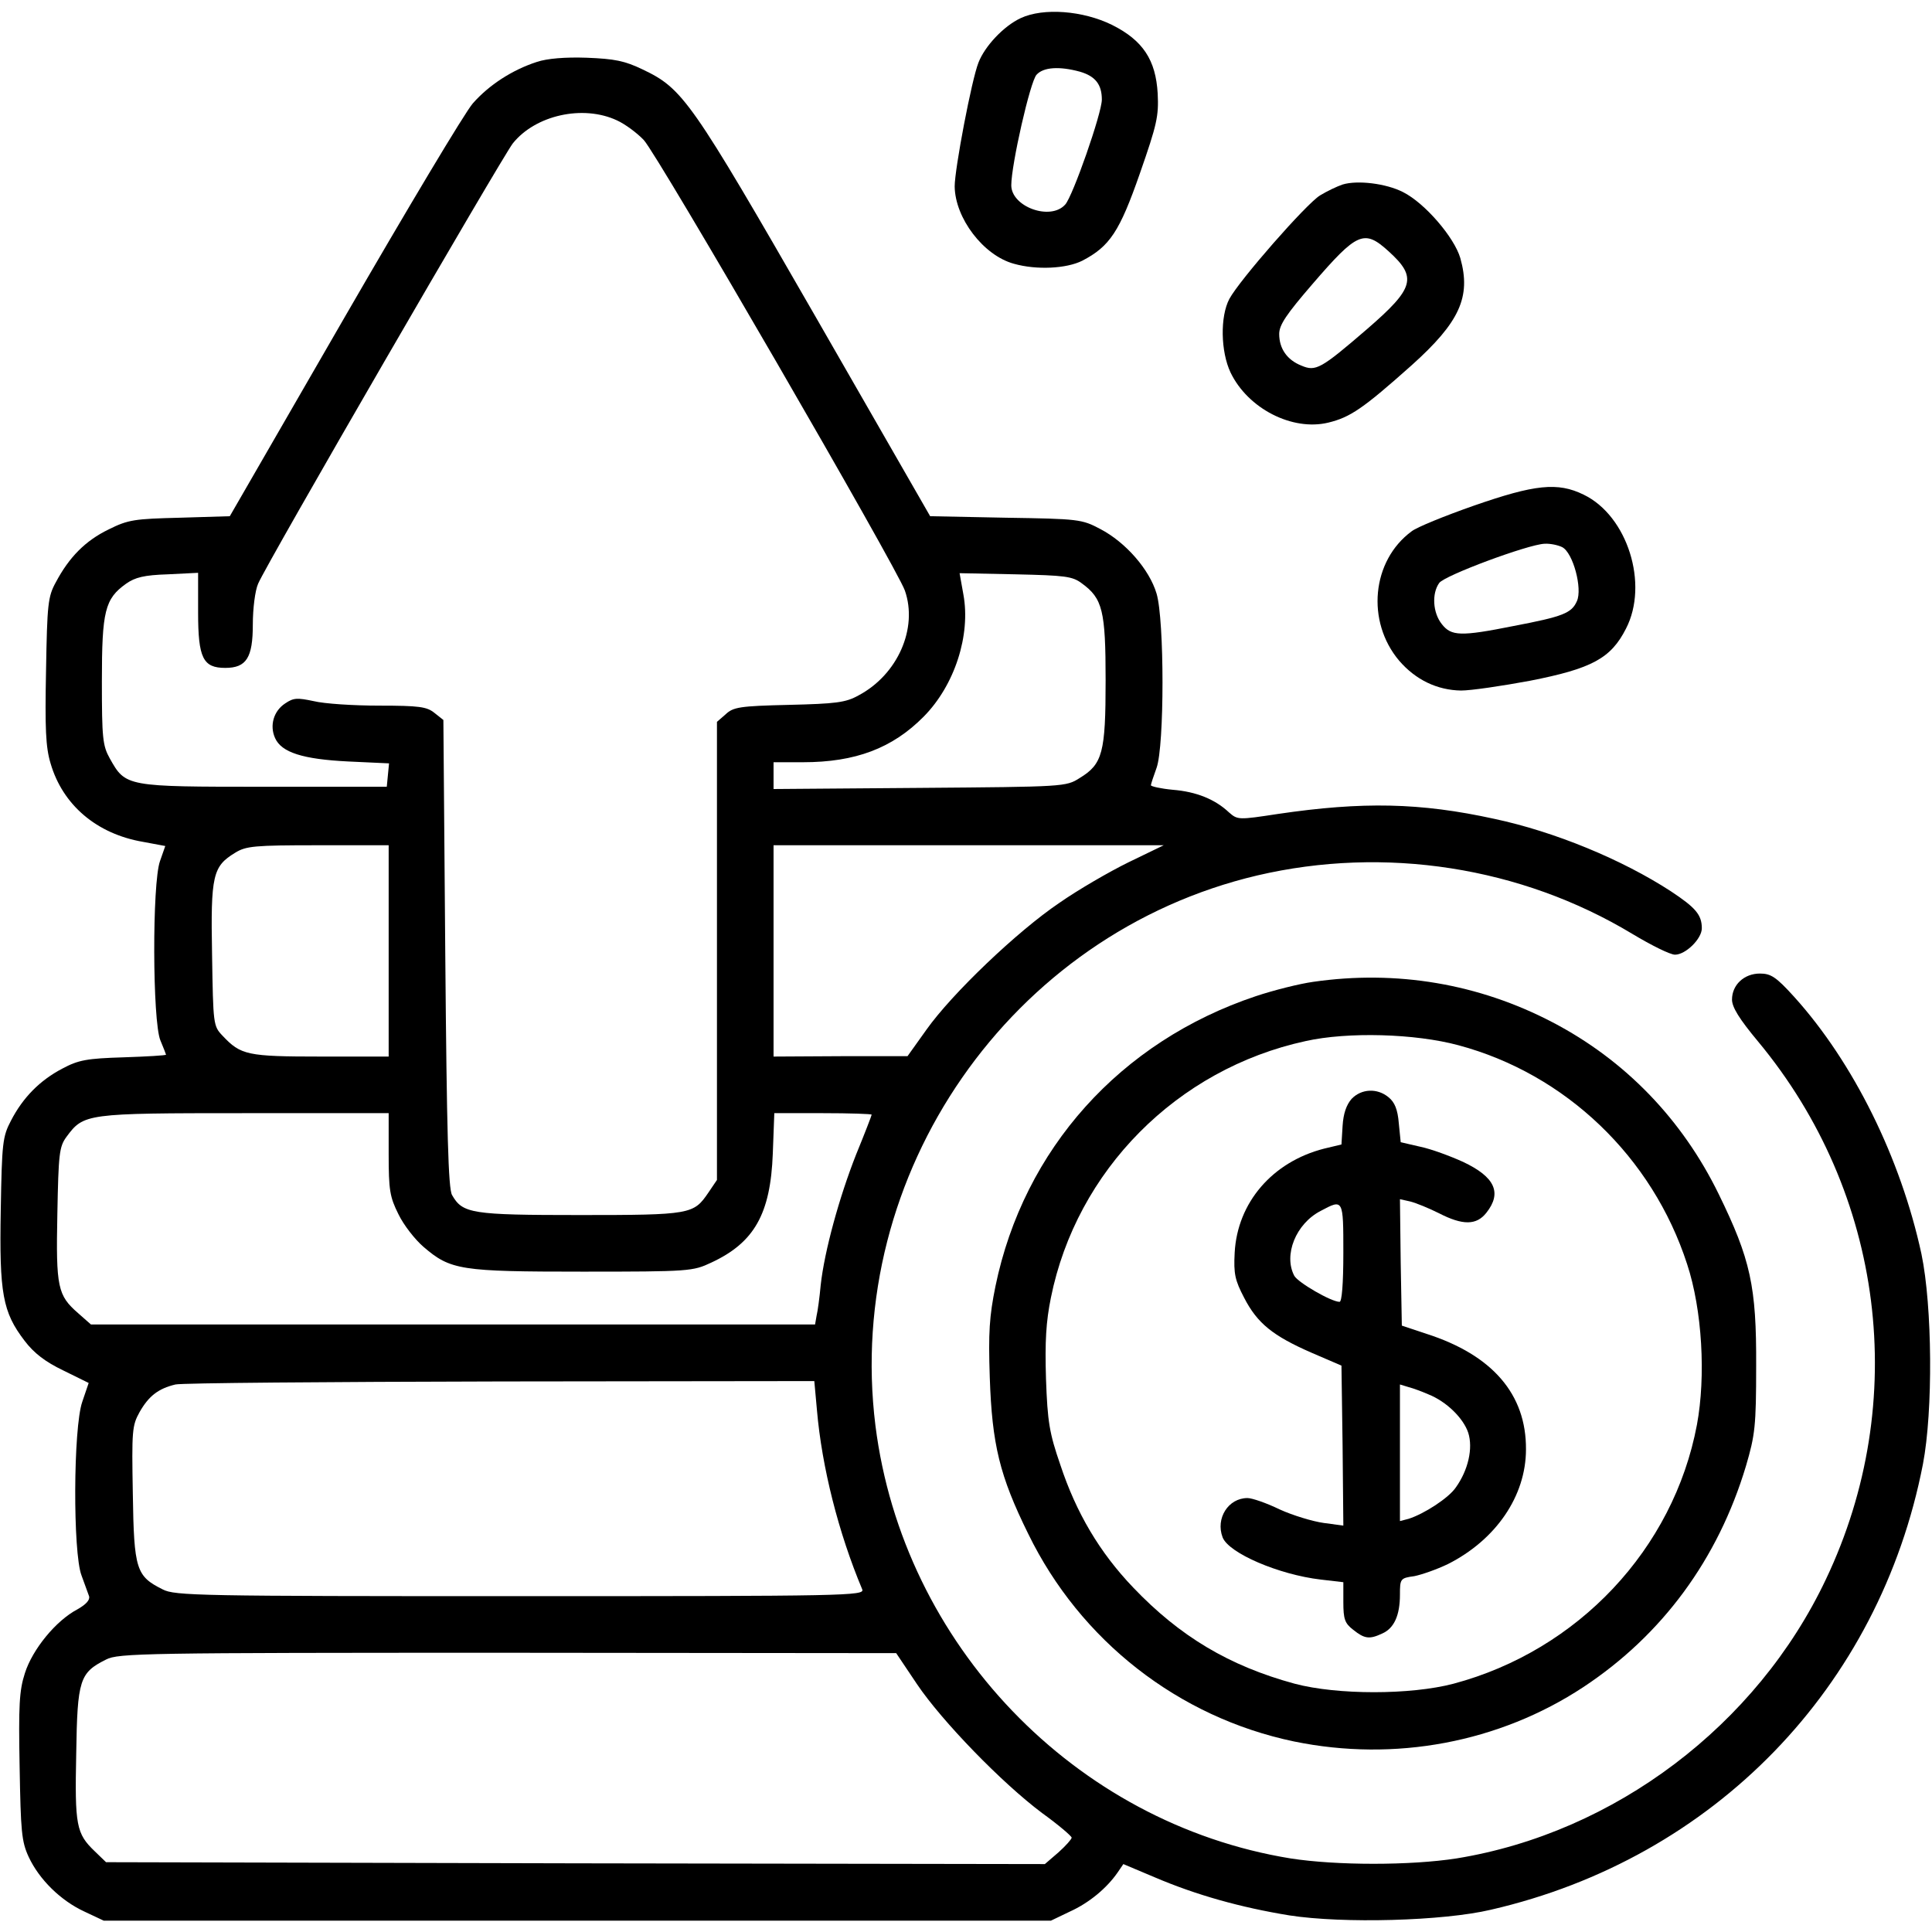 <?xml version="1.0" encoding="UTF-8" standalone="no"?> <svg xmlns="http://www.w3.org/2000/svg" version="1.0" width="512pt" height="512pt" viewBox="0 0 512 512" preserveAspectRatio="xMidYMid meet"><g transform="translate(0,512) scale(0.1,-0.1)" fill="#000000" stroke="none"><path d="M2705 5072 c-45 -21 -95 -74 -112 -118 -18 -45 -63 -282 -63 -328 1 -84 76 -183 157 -205 60 -17 139 -13 181 8 73 38 99 77 153 232 45 129 50 151 47 211 -5 89 -39 141 -121 182 -77 38 -182 46 -242 18z m157 -142 c41 -12 58 -34 58 -74 0 -36 -77 -256 -97 -278 -39 -44 -143 -6 -143 51 0 54 50 275 67 293 18 20 60 23 115 8z"></path><path d="M1423 4956 c-65 -21 -127 -61 -170 -110 -21 -24 -174 -280 -341 -569 l-303 -525 -132 -4 c-120 -3 -137 -5 -189 -31 -62 -30 -105 -74 -140 -140 -21 -38 -23 -58 -26 -234 -3 -153 -1 -203 12 -246 32 -110 122 -187 245 -208 l59 -11 -14 -40 c-21 -59 -20 -424 1 -475 8 -19 15 -37 15 -38 0 -2 -51 -5 -112 -7 -98 -3 -120 -7 -163 -30 -59 -31 -104 -76 -136 -138 -22 -42 -24 -58 -27 -237 -4 -221 5 -270 63 -346 25 -33 55 -56 103 -79 l67 -33 -17 -50 c-24 -69 -25 -400 -2 -460 8 -22 17 -47 20 -55 3 -10 -8 -22 -31 -35 -57 -30 -119 -106 -139 -169 -15 -46 -17 -86 -14 -248 3 -171 5 -198 24 -239 28 -60 85 -116 148 -145 l51 -24 1255 0 1255 0 50 24 c51 23 98 62 127 104 l15 22 83 -35 c110 -47 228 -80 357 -101 142 -22 407 -15 534 15 591 136 1030 589 1145 1181 27 141 25 418 -4 557 -55 254 -180 507 -337 681 -48 53 -62 62 -91 62 -42 0 -74 -30 -74 -69 0 -20 19 -51 69 -111 334 -402 404 -954 180 -1425 -183 -387 -560 -672 -979 -740 -122 -19 -318 -19 -440 0 -572 93 -1027 567 -1100 1147 -83 668 358 1304 1012 1458 338 79 699 23 994 -155 50 -30 100 -55 113 -55 28 0 71 42 71 70 0 36 -17 55 -82 98 -129 84 -308 158 -468 192 -196 43 -349 46 -573 13 -105 -16 -107 -16 -130 4 -37 35 -87 55 -149 60 -32 3 -58 9 -58 12 0 3 7 24 15 46 21 58 21 392 0 462 -19 64 -82 136 -149 171 -49 26 -57 27 -251 30 l-200 4 -305 531 c-329 572 -350 602 -457 653 -48 23 -74 28 -148 31 -57 2 -105 -2 -132 -11z m212 -155 c22 -10 54 -34 71 -52 37 -39 671 -1134 692 -1194 35 -100 -19 -223 -123 -278 -34 -19 -60 -22 -185 -25 -130 -3 -147 -6 -167 -25 l-23 -20 0 -607 0 -607 -23 -34 c-39 -57 -46 -59 -340 -59 -288 0 -311 4 -339 53 -10 17 -14 164 -18 640 l-5 619 -24 19 c-20 16 -40 19 -146 19 -68 0 -146 5 -174 12 -43 9 -53 9 -75 -6 -31 -20 -42 -59 -27 -92 17 -38 73 -56 194 -62 l108 -5 -3 -31 -3 -31 -325 0 c-366 0 -367 0 -409 75 -19 34 -21 54 -21 205 0 186 8 218 64 258 24 17 48 23 111 25 l80 4 0 -105 c0 -121 13 -147 72 -147 56 0 73 27 73 115 0 42 6 90 14 108 21 51 645 1128 675 1167 60 75 186 103 276 61z m1232 -1227 c55 -40 63 -72 63 -257 0 -192 -8 -222 -69 -259 -36 -23 -41 -23 -423 -26 l-388 -3 0 36 0 35 78 0 c139 0 237 37 320 121 82 83 125 216 105 324 l-10 56 148 -3 c131 -3 151 -5 176 -24z m-1837 -974 l0 -280 -180 0 c-195 0 -212 4 -260 55 -25 26 -25 30 -28 215 -4 211 2 234 61 270 29 18 51 20 220 20 l187 0 0 -280z m1961 235 c-51 -25 -134 -73 -184 -108 -111 -75 -284 -240 -352 -336 l-50 -70 -177 0 -178 -1 0 280 0 280 517 0 517 0 -93 -45z m-1961 -773 c0 -96 3 -114 26 -160 14 -29 44 -67 66 -86 72 -62 98 -66 422 -66 284 0 292 1 341 24 114 53 157 129 163 289 l4 107 129 0 c71 0 129 -2 129 -4 0 -2 -18 -49 -41 -105 -45 -114 -84 -256 -94 -346 -3 -33 -8 -70 -11 -82 l-4 -23 -960 0 -959 0 -34 30 c-54 47 -59 68 -55 263 3 159 5 178 24 204 46 62 50 63 472 63 l382 0 0 -108z m1135 -679 c13 -151 57 -325 120 -475 7 -17 -40 -18 -906 -18 -850 0 -916 1 -948 18 -70 35 -76 52 -79 253 -3 168 -2 181 18 217 24 42 49 62 95 73 17 4 404 7 861 8 l832 1 7 -77z m265 -726 c66 -98 225 -262 332 -342 43 -31 78 -61 78 -65 0 -4 -16 -22 -35 -39 l-36 -31 -1244 2 -1244 3 -30 29 c-49 47 -53 68 -49 259 3 196 9 214 79 249 32 17 103 18 1064 18 l1030 -1 55 -82z"></path><path d="M3558 4631 c-15 -5 -42 -18 -60 -29 -37 -23 -213 -224 -240 -274 -25 -47 -23 -140 3 -195 46 -96 164 -156 259 -133 58 14 92 37 221 152 127 114 158 181 129 284 -16 55 -94 146 -152 175 -45 23 -121 32 -160 20z m122 -177 c76 -69 69 -97 -57 -206 -123 -106 -136 -113 -174 -97 -38 15 -59 45 -59 84 0 24 19 52 88 132 119 138 137 146 202 87z"></path><path d="M3906 3780 c-77 -27 -151 -57 -165 -68 -106 -78 -121 -239 -33 -343 44 -51 101 -78 164 -79 26 0 108 12 183 26 163 32 214 59 254 138 61 118 4 299 -112 355 -69 34 -130 27 -291 -29z m234 -110 c29 -15 54 -110 39 -143 -14 -32 -37 -41 -168 -66 -140 -28 -165 -27 -190 5 -24 30 -27 81 -7 109 14 20 235 102 279 104 16 1 37 -4 47 -9z"></path><path d="M3480 2518 c-36 -5 -104 -22 -152 -38 -359 -120 -615 -405 -690 -769 -16 -79 -19 -122 -15 -241 6 -178 26 -261 102 -415 138 -283 398 -486 704 -550 267 -55 544 -3 767 144 209 138 357 339 431 586 24 82 27 105 27 265 1 211 -15 283 -99 455 -97 199 -249 356 -441 456 -195 102 -413 139 -634 107z m385 -168 c284 -76 514 -296 606 -580 40 -121 50 -297 26 -426 -62 -329 -315 -598 -645 -686 -114 -30 -308 -30 -421 0 -173 47 -304 125 -428 255 -89 93 -151 198 -193 325 -29 84 -34 114 -38 228 -3 99 0 151 13 215 68 337 334 606 675 680 112 25 290 20 405 -11z"></path><path d="M3582 2208 c-14 -16 -22 -39 -24 -72 l-3 -49 -46 -11 c-137 -35 -230 -143 -237 -276 -3 -56 1 -73 25 -119 35 -68 76 -101 179 -146 l79 -34 3 -212 2 -212 -52 7 c-29 4 -82 20 -117 36 -35 17 -73 30 -85 30 -51 0 -85 -54 -66 -104 16 -42 149 -99 260 -112 l60 -7 0 -53 c0 -45 4 -56 26 -73 30 -24 43 -26 77 -10 32 14 47 49 47 103 0 42 1 44 38 49 20 4 60 18 89 32 127 64 207 180 207 304 1 146 -89 250 -263 306 l-66 22 -3 167 -2 168 27 -6 c16 -4 50 -18 76 -31 64 -33 100 -32 126 1 42 53 23 95 -62 135 -33 15 -84 34 -113 40 l-52 12 -5 50 c-3 37 -11 56 -27 69 -30 25 -72 23 -98 -4z m-22 -408 c0 -83 -4 -130 -10 -130 -22 0 -110 51 -120 69 -29 55 4 138 70 172 60 32 60 32 60 -111z m225 -375 c48 -19 93 -63 106 -102 13 -41 0 -99 -33 -145 -19 -28 -84 -70 -125 -83 l-23 -6 0 181 0 181 23 -7 c12 -3 36 -12 52 -19z"></path></g></svg> 